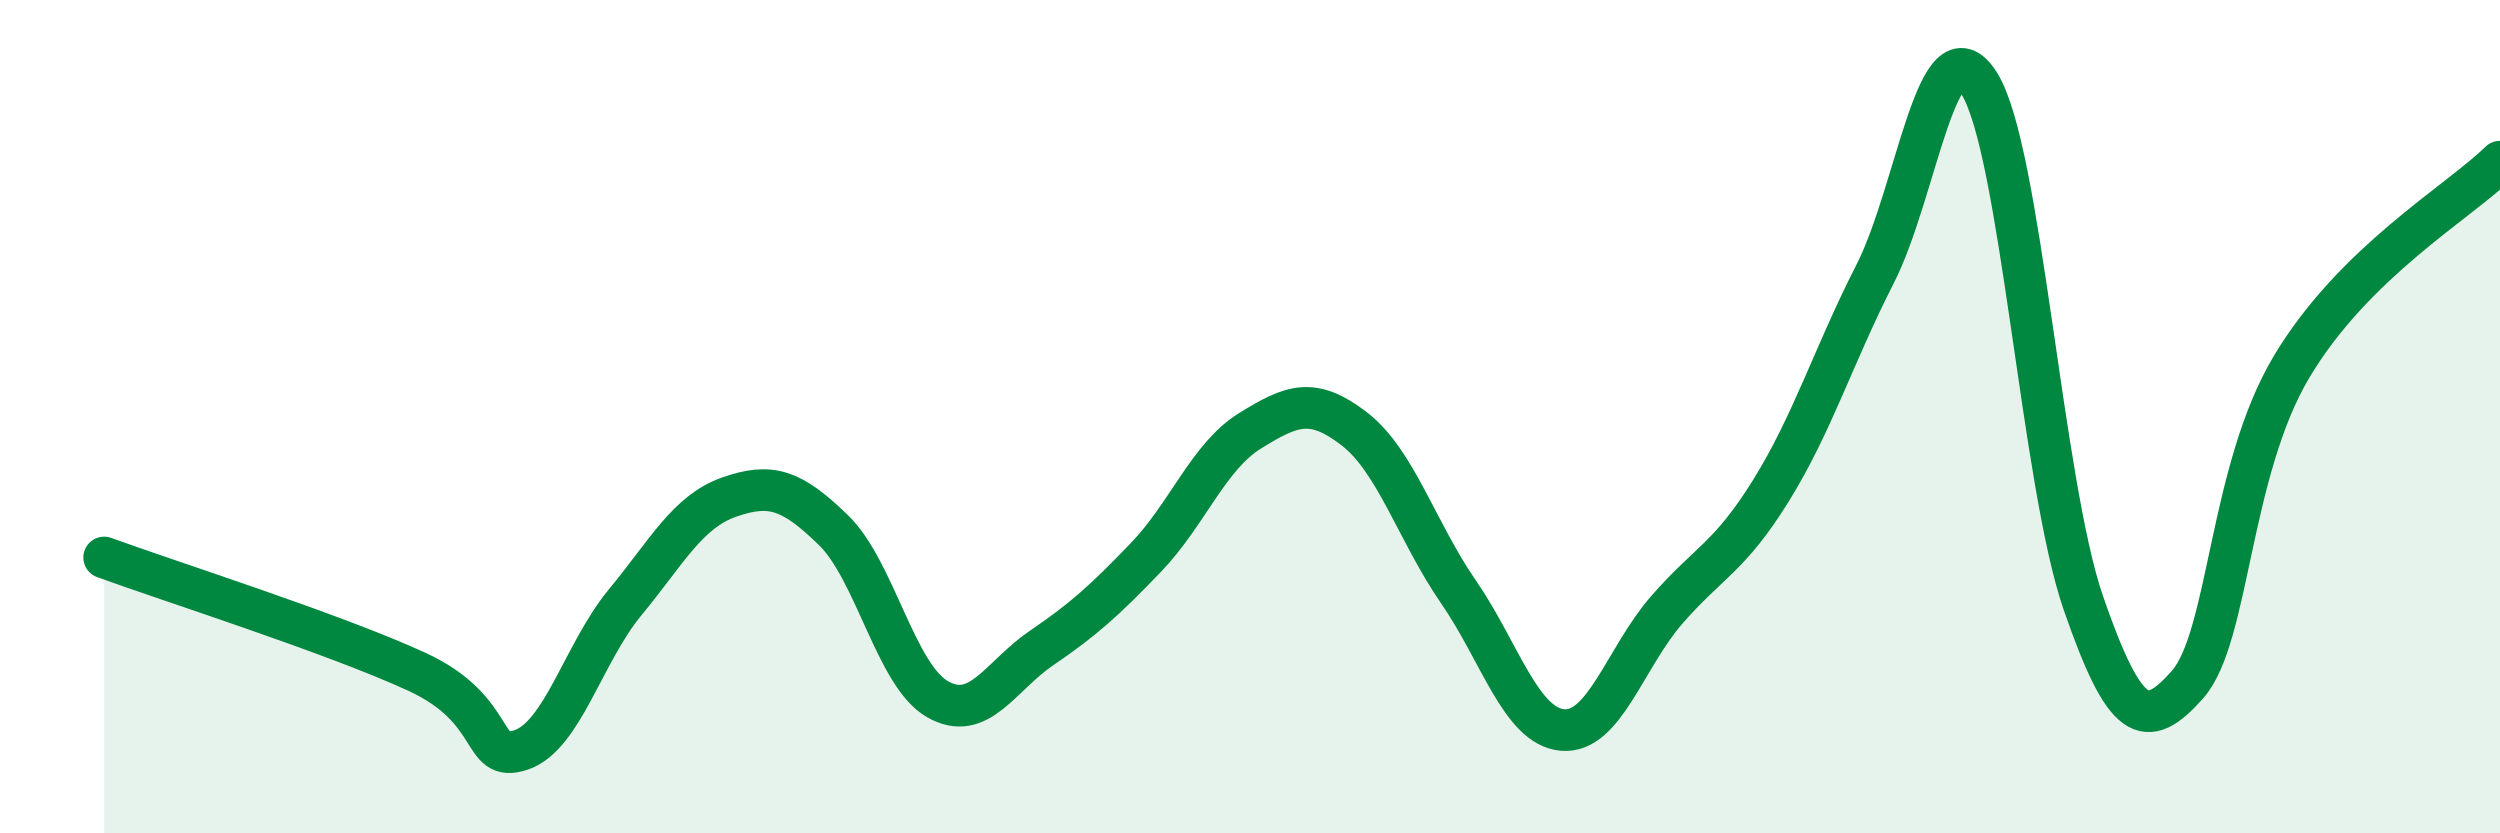 
    <svg width="60" height="20" viewBox="0 0 60 20" xmlns="http://www.w3.org/2000/svg">
      <path
        d="M 2.5,13.38 C 4,13.93 8,15.2 10,16.12 C 12,17.04 11.5,18.33 12.5,18 C 13.5,17.67 14,15.67 15,14.46 C 16,13.25 16.5,12.28 17.5,11.93 C 18.5,11.58 19,11.75 20,12.72 C 21,13.69 21.5,16.21 22.5,16.78 C 23.5,17.35 24,16.23 25,15.55 C 26,14.87 26.5,14.42 27.5,13.38 C 28.5,12.34 29,10.96 30,10.34 C 31,9.72 31.5,9.52 32.5,10.29 C 33.5,11.06 34,12.75 35,14.2 C 36,15.65 36.5,17.43 37.5,17.52 C 38.5,17.61 39,15.79 40,14.64 C 41,13.49 41.5,13.39 42.5,11.78 C 43.5,10.17 44,8.54 45,6.58 C 46,4.62 46.5,0.42 47.5,2 C 48.5,3.58 49,11.58 50,14.47 C 51,17.36 51.5,17.56 52.5,16.43 C 53.5,15.3 53.5,11.31 55,8.8 C 56.5,6.29 59,4.86 60,3.88L60 20L2.5 20Z"
        fill="#008740"
        opacity="0.1"
        stroke-linecap="round"
        stroke-linejoin="round"
      />
      <path
        d="M 2.5,13.38 C 4,13.93 8,15.2 10,16.12 C 12,17.04 11.5,18.33 12.5,18 C 13.5,17.67 14,15.67 15,14.46 C 16,13.25 16.5,12.28 17.5,11.93 C 18.5,11.58 19,11.75 20,12.72 C 21,13.69 21.5,16.21 22.5,16.78 C 23.5,17.35 24,16.23 25,15.55 C 26,14.87 26.5,14.42 27.5,13.38 C 28.5,12.34 29,10.96 30,10.34 C 31,9.72 31.5,9.52 32.5,10.29 C 33.5,11.06 34,12.75 35,14.2 C 36,15.65 36.5,17.43 37.5,17.52 C 38.5,17.61 39,15.79 40,14.64 C 41,13.49 41.5,13.39 42.5,11.78 C 43.5,10.17 44,8.54 45,6.58 C 46,4.62 46.5,0.42 47.5,2 C 48.5,3.58 49,11.58 50,14.47 C 51,17.36 51.5,17.56 52.5,16.43 C 53.5,15.3 53.5,11.31 55,8.8 C 56.5,6.29 59,4.86 60,3.88"
        stroke="#008740"
        stroke-width="1"
        fill="none"
        stroke-linecap="round"
        stroke-linejoin="round"
      />
    </svg>
  